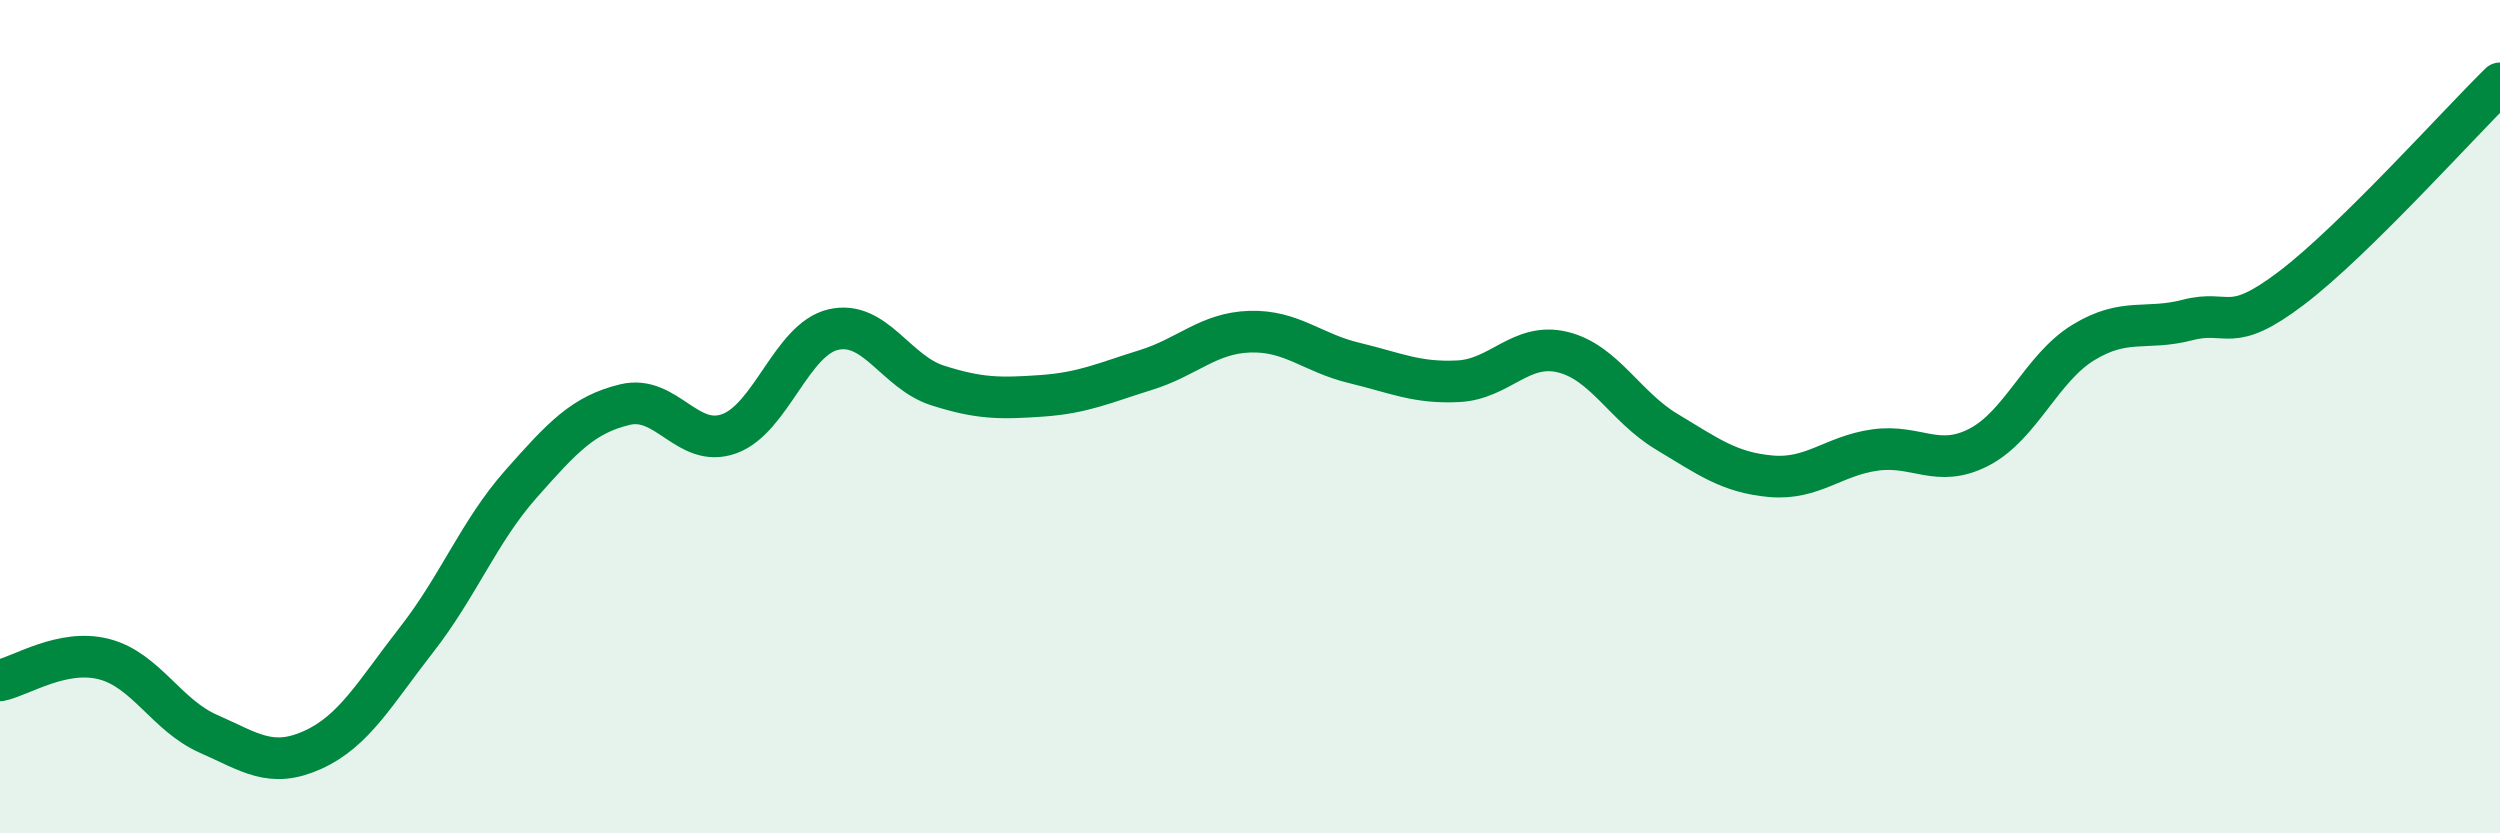 
    <svg width="60" height="20" viewBox="0 0 60 20" xmlns="http://www.w3.org/2000/svg">
      <path
        d="M 0,16.33 C 0.5,16.23 1.5,15.56 2.5,15.82 C 3.5,16.08 4,17.17 5,17.61 C 6,18.05 6.5,18.45 7.5,18 C 8.5,17.55 9,16.63 10,15.35 C 11,14.07 11.5,12.75 12.5,11.62 C 13.5,10.49 14,9.95 15,9.71 C 16,9.47 16.5,10.77 17.5,10.41 C 18.5,10.05 19,8.14 20,7.91 C 21,7.68 21.5,8.93 22.5,9.25 C 23.5,9.57 24,9.57 25,9.5 C 26,9.43 26.5,9.19 27.5,8.88 C 28.5,8.57 29,7.99 30,7.96 C 31,7.93 31.5,8.47 32.5,8.71 C 33.5,8.95 34,9.2 35,9.15 C 36,9.1 36.5,8.21 37.5,8.45 C 38.5,8.69 39,9.76 40,10.36 C 41,10.96 41.5,11.34 42.5,11.43 C 43.5,11.52 44,10.94 45,10.8 C 46,10.66 46.5,11.25 47.5,10.73 C 48.5,10.21 49,8.83 50,8.22 C 51,7.61 51.5,7.94 52.5,7.68 C 53.5,7.42 53.5,8.05 55,6.91 C 56.5,5.77 59,2.98 60,2L60 20L0 20Z"
        fill="#008740"
        opacity="0.1"
        stroke-linecap="round"
        stroke-linejoin="round"
      />
      <path
        d="M 0,16.33 C 0.5,16.23 1.5,15.56 2.5,15.82 C 3.5,16.08 4,17.17 5,17.61 C 6,18.05 6.5,18.45 7.5,18 C 8.5,17.55 9,16.63 10,15.35 C 11,14.07 11.5,12.75 12.5,11.62 C 13.5,10.49 14,9.95 15,9.71 C 16,9.47 16.5,10.77 17.5,10.41 C 18.5,10.05 19,8.14 20,7.91 C 21,7.68 21.5,8.93 22.5,9.25 C 23.5,9.57 24,9.57 25,9.5 C 26,9.43 26.5,9.19 27.5,8.88 C 28.5,8.57 29,7.99 30,7.96 C 31,7.93 31.5,8.47 32.5,8.71 C 33.5,8.95 34,9.2 35,9.15 C 36,9.1 36.5,8.21 37.5,8.45 C 38.5,8.69 39,9.76 40,10.36 C 41,10.96 41.5,11.34 42.5,11.43 C 43.5,11.52 44,10.94 45,10.8 C 46,10.66 46.5,11.25 47.5,10.73 C 48.5,10.21 49,8.83 50,8.22 C 51,7.61 51.5,7.94 52.5,7.68 C 53.5,7.42 53.5,8.05 55,6.91 C 56.5,5.77 59,2.98 60,2"
        stroke="#008740"
        stroke-width="1"
        fill="none"
        stroke-linecap="round"
        stroke-linejoin="round"
      />
    </svg>
  